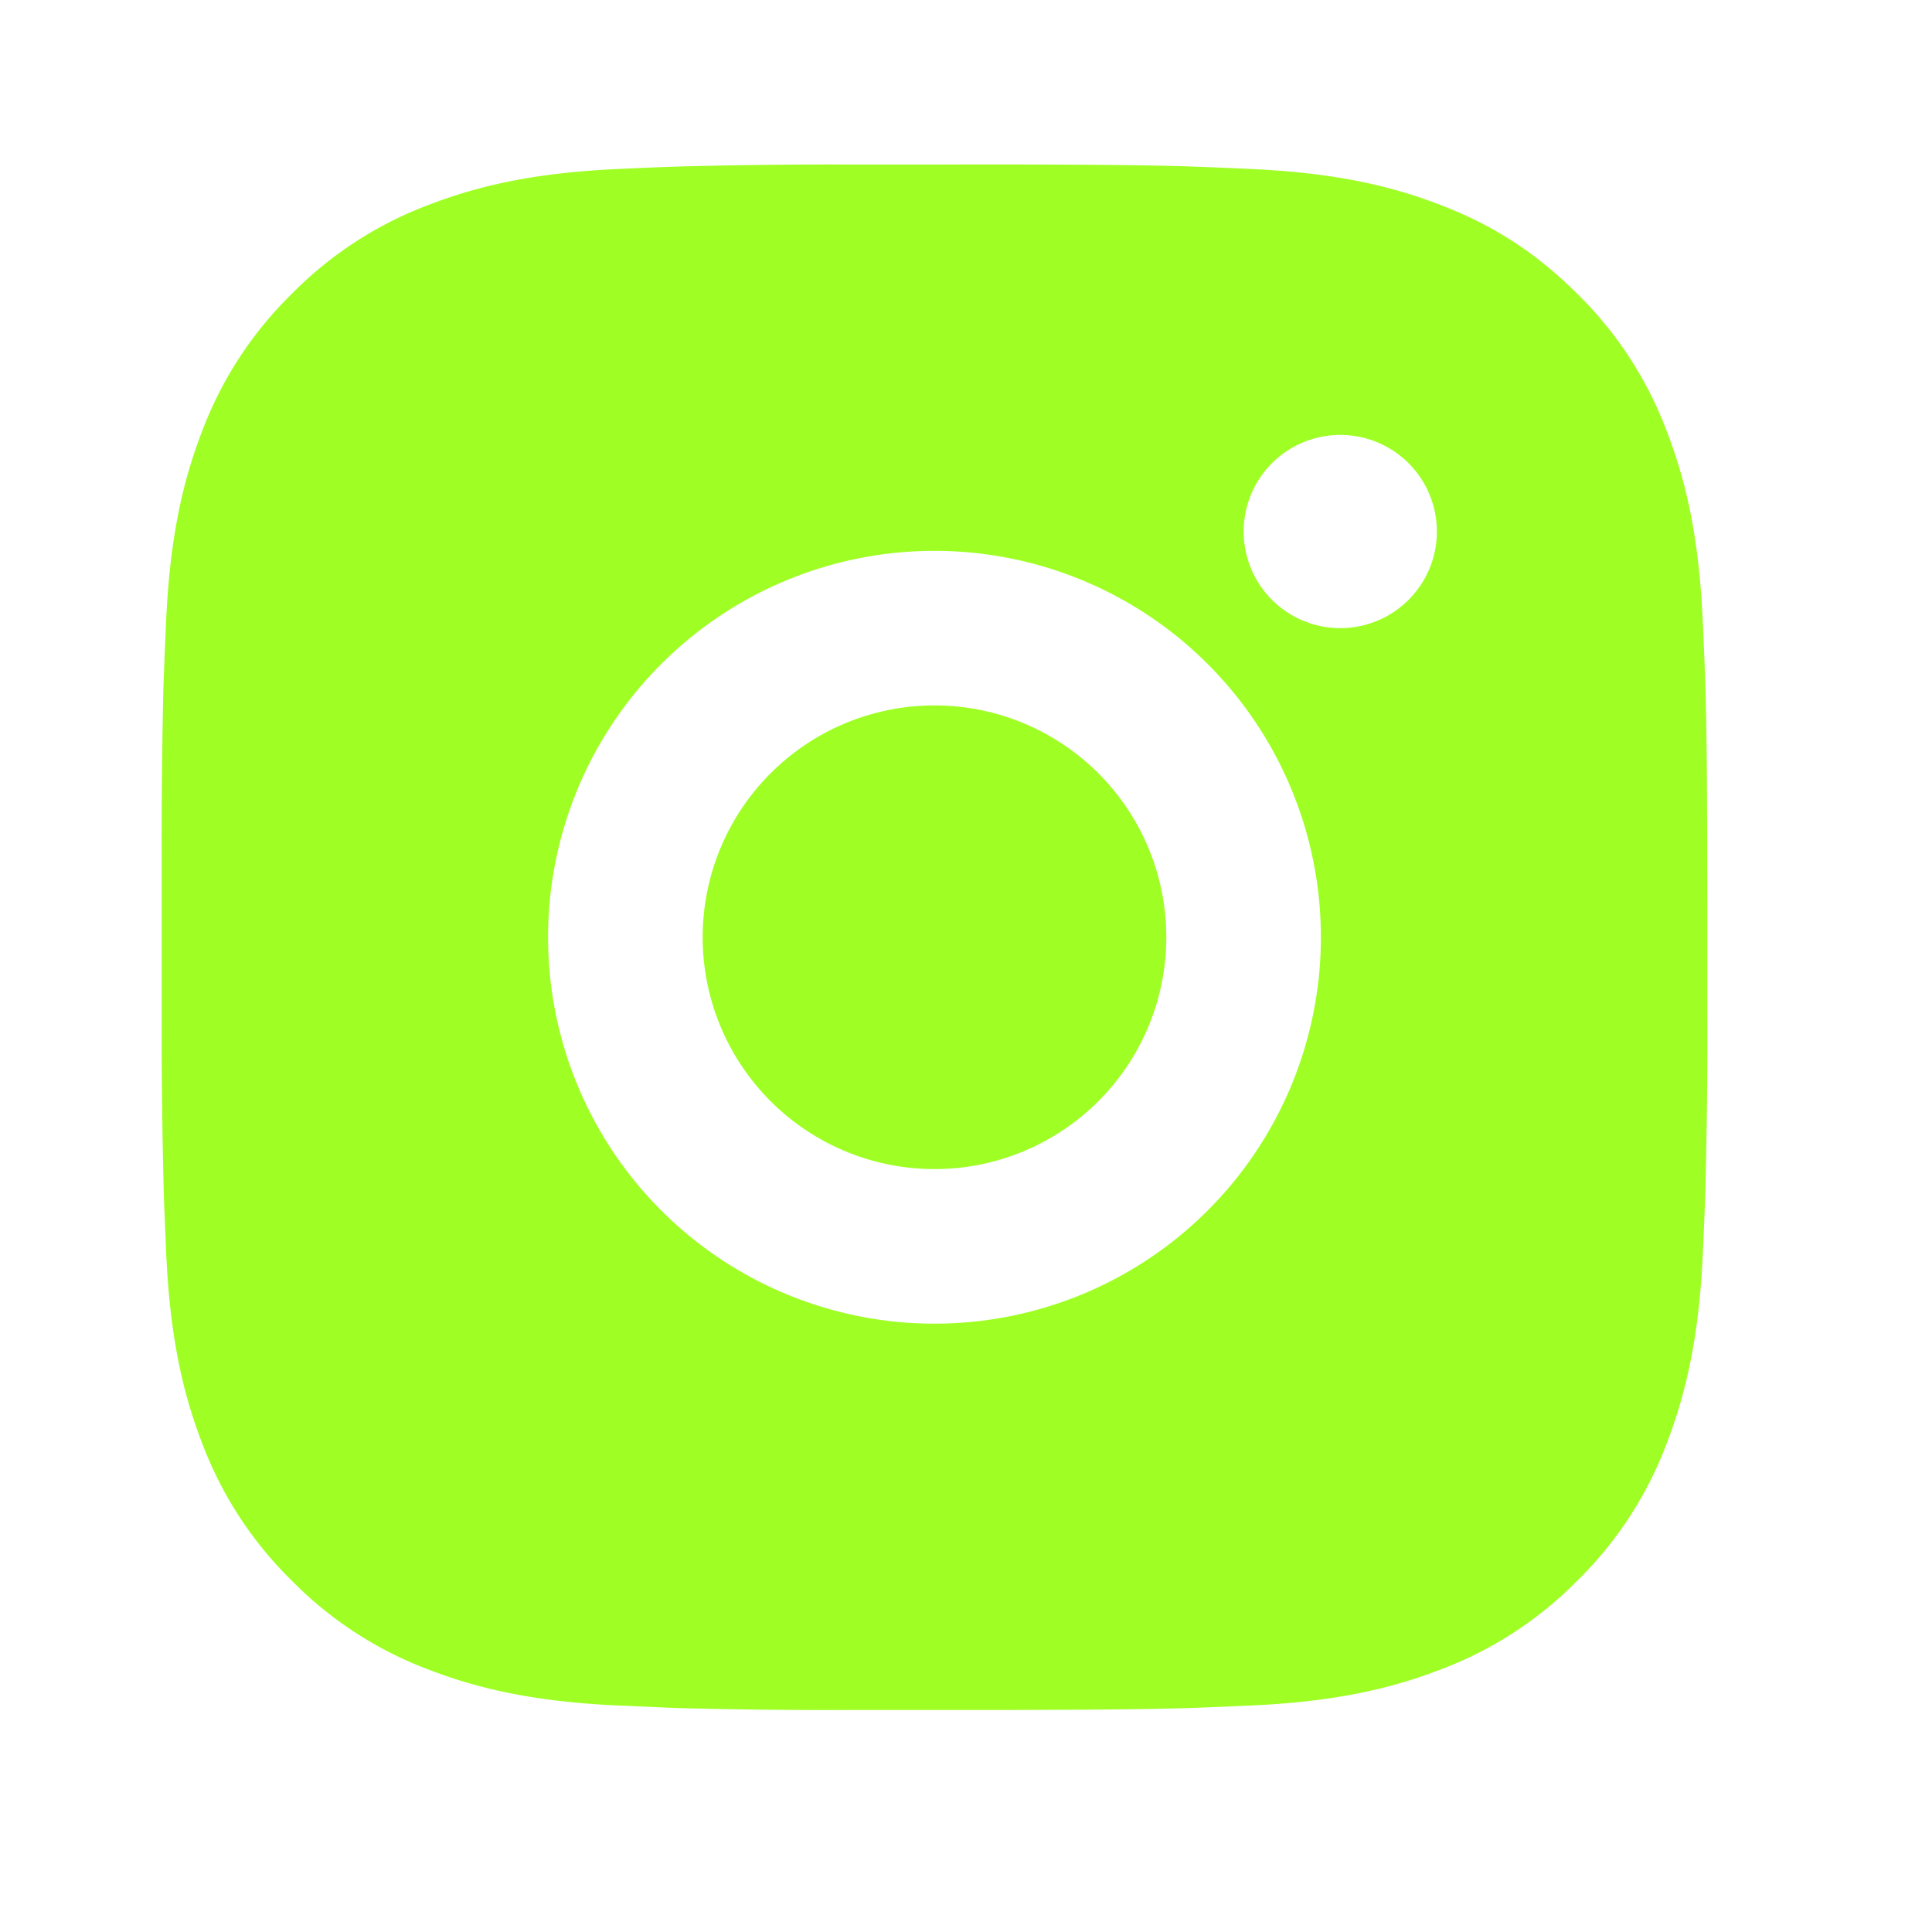 <svg width="25" height="25" fill="none" xmlns="http://www.w3.org/2000/svg"><path d="M13.12 2.128c1.125.003 1.696.009 2.19.023l.193.007c.224.008.445.018.712.03 1.064.05 1.79.218 2.427.465.66.254 1.216.598 1.772 1.153a4.9 4.9 0 011.153 1.772c.247.637.415 1.363.465 2.428.012.266.022.487.03.712l.006.194c.015.492.021 1.063.023 2.188l.001.746v1.31c.003.73-.005 1.459-.023 2.188l-.006.194c-.008.225-.018.446-.03.712-.05 1.065-.22 1.79-.466 2.428a4.899 4.899 0 01-1.153 1.772 4.9 4.9 0 01-1.772 1.153c-.637.247-1.363.415-2.427.465l-.712.03-.194.006c-.493.014-1.064.02-2.189.023h-2.055c-.73.004-1.46-.004-2.189-.022l-.194-.006-.712-.031c-1.064-.05-1.79-.218-2.428-.465a4.899 4.899 0 01-1.77-1.153 4.9 4.9 0 01-1.155-1.772c-.247-.637-.415-1.363-.465-2.428l-.03-.712-.005-.194a78.97 78.97 0 01-.025-2.188V11.1a83.96 83.96 0 01.022-2.188l.007-.194c.008-.225.018-.446.03-.712.05-1.065.218-1.79.465-2.428a4.9 4.9 0 011.156-1.772 4.9 4.9 0 011.77-1.153c.638-.247 1.363-.415 2.428-.465.266-.012.488-.022.712-.03l.194-.006c.73-.018 1.459-.026 2.188-.023l2.056-.001zm-1.028 5a5 5 0 100 10 5 5 0 000-10zm0 2a3 3 0 110 6 3 3 0 01.001-6m5.25-3.5a1.25 1.25 0 100 2.5 1.25 1.25 0 000-2.5z" fill="#9FFF25"/></svg>